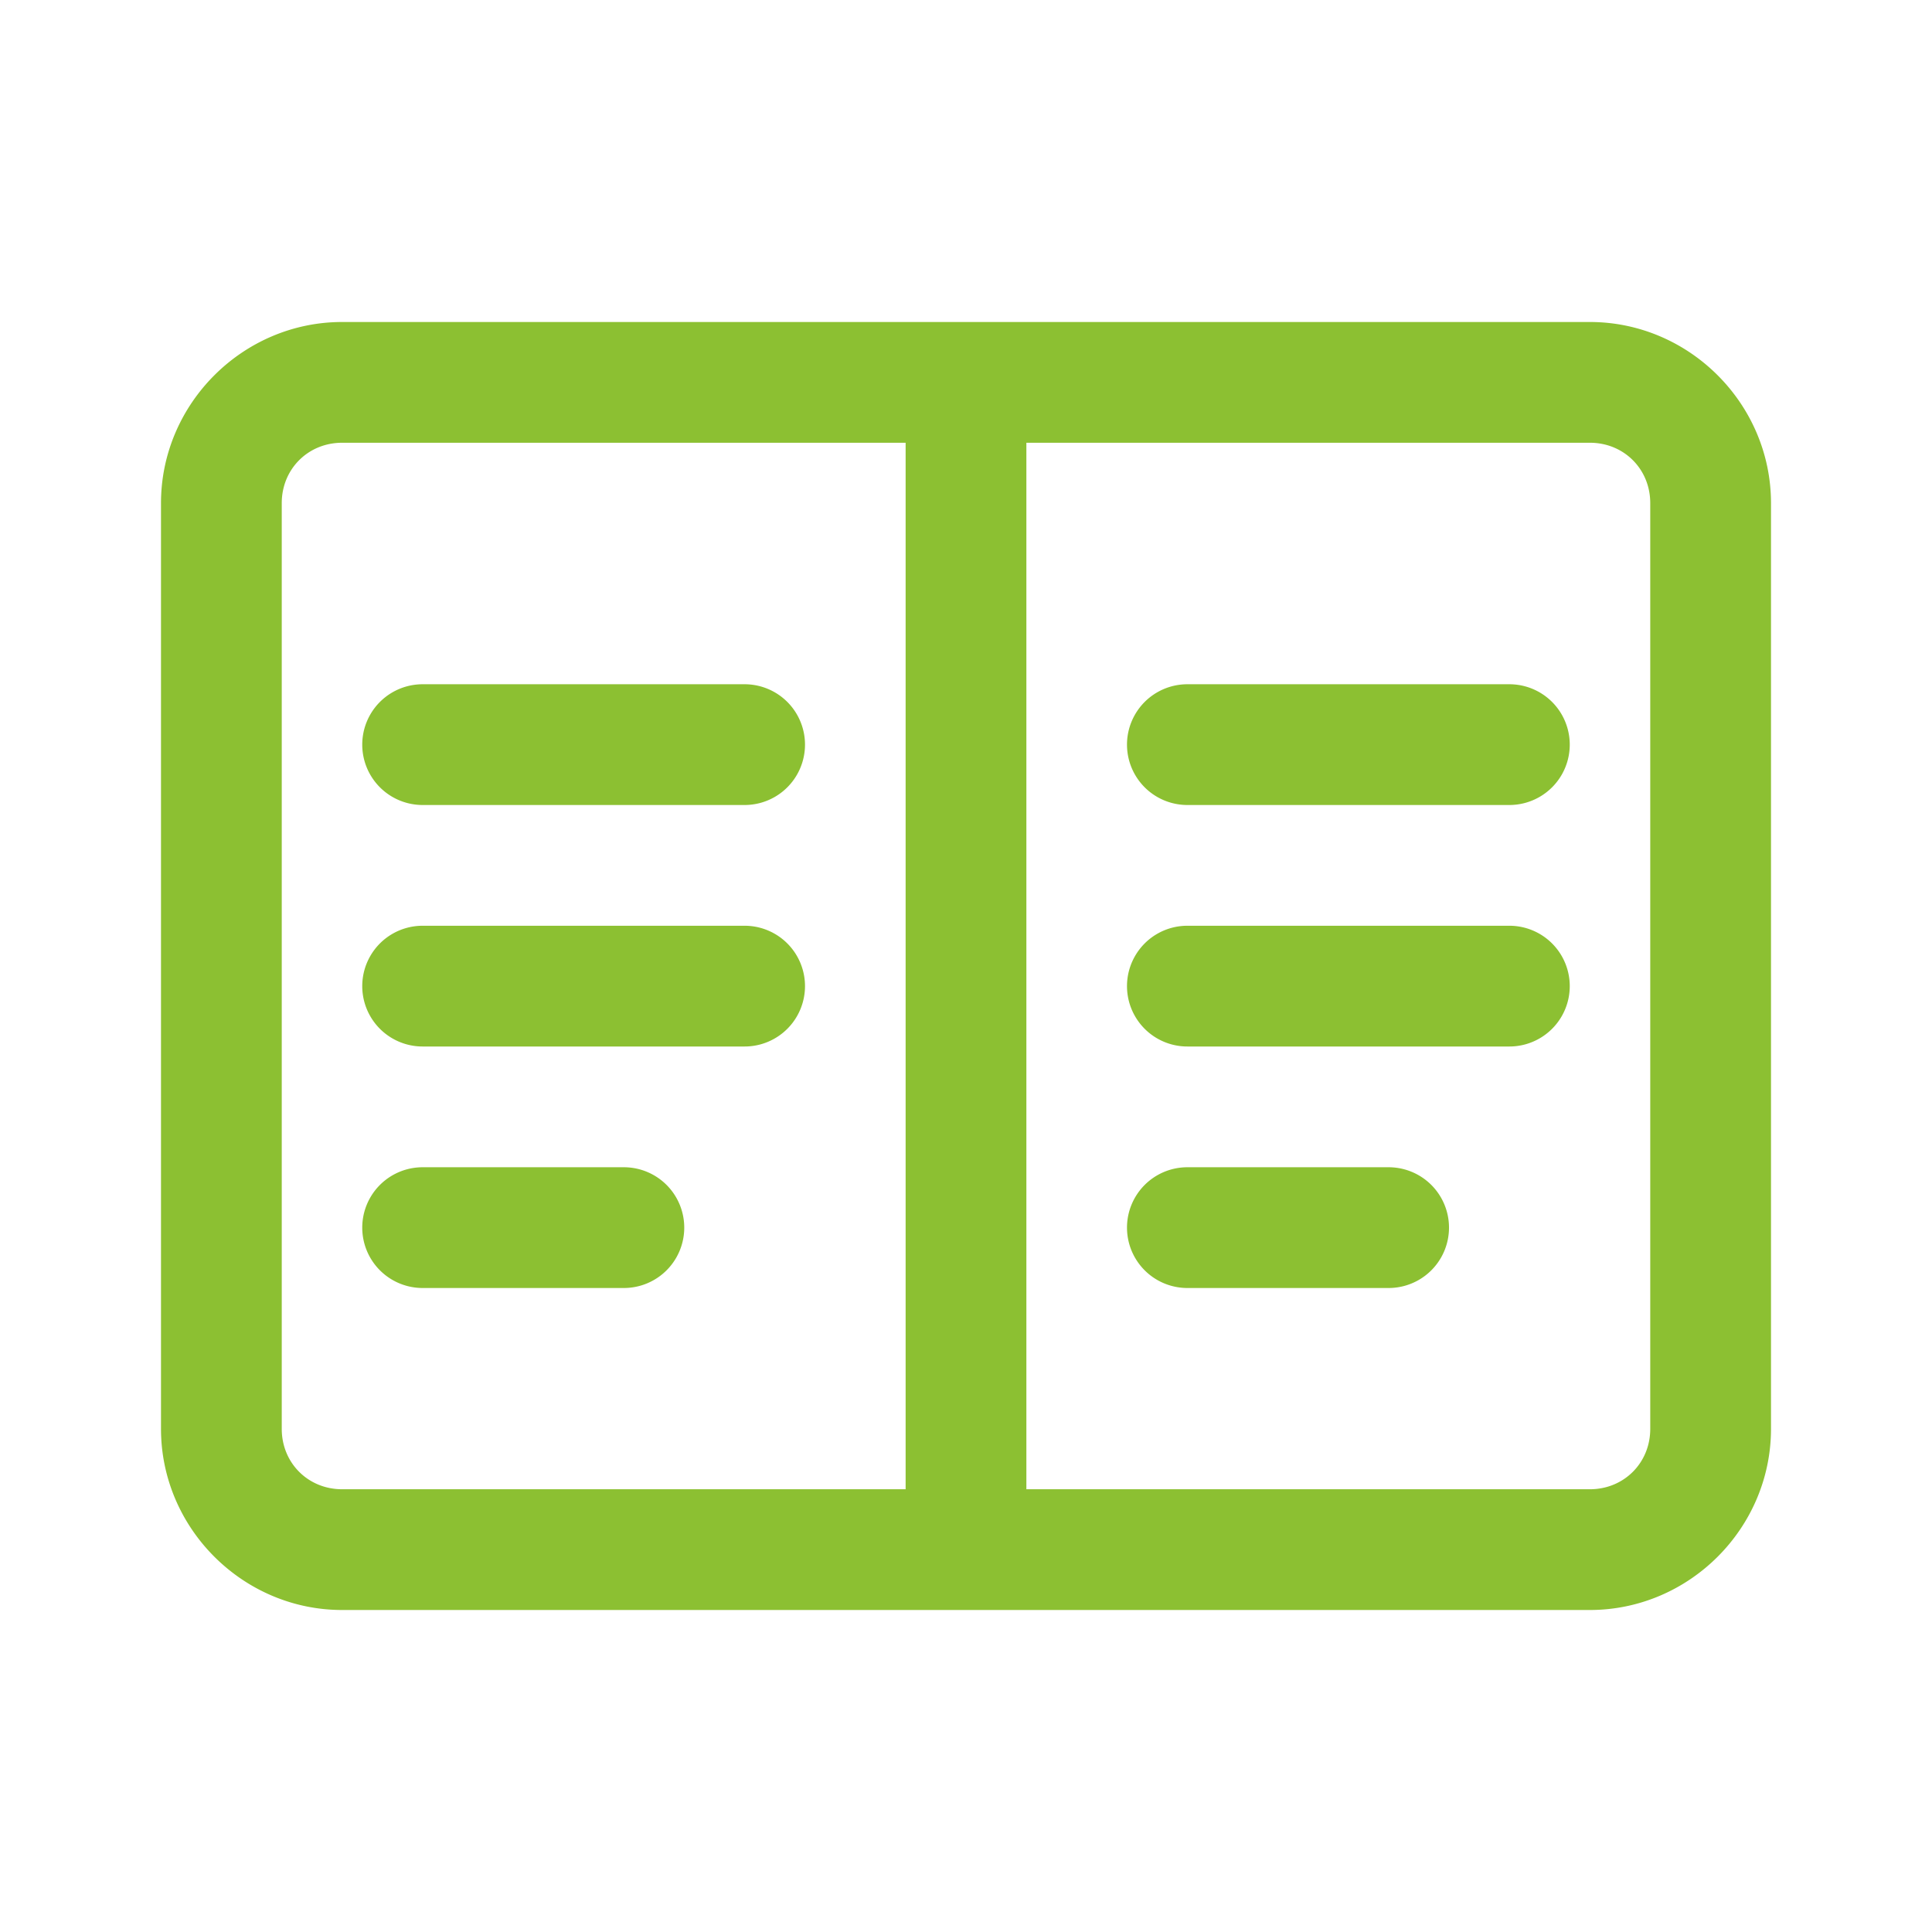 <?xml version="1.0" encoding="utf-8"?>
<svg xmlns="http://www.w3.org/2000/svg" viewBox="0 0 48 48" fill="#8cc032"><path d="M 8.5 8 C 6.032 8 4 10.032 4 12.5 L 4 35.5 C 4 37.968 6.032 40 8.5 40 L 39.5 40 C 41.968 40 44 37.968 44 35.5 L 44 12.5 C 44 10.032 41.968 8 39.5 8 L 8.5 8 z M 8.5 11 L 22.5 11 L 22.5 37 L 8.5 37 C 7.654 37 7 36.346 7 35.5 L 7 12.5 C 7 11.654 7.654 11 8.5 11 z M 25.5 11 L 39.5 11 C 40.346 11 41 11.654 41 12.5 L 41 35.5 C 41 36.346 40.346 37 39.5 37 L 25.5 37 L 25.5 11 z M 10.5 17 A 1.5 1.5 0 1 0 10.5 20 L 18.5 20 A 1.5 1.5 0 1 0 18.5 17 L 10.5 17 z M 29.5 17 A 1.5 1.5 0 1 0 29.5 20 L 37.5 20 A 1.5 1.5 0 1 0 37.5 17 L 29.5 17 z M 10.5 23 A 1.5 1.5 0 1 0 10.5 26 L 18.5 26 A 1.5 1.5 0 1 0 18.5 23 L 10.5 23 z M 29.5 23 A 1.5 1.5 0 1 0 29.5 26 L 37.5 26 A 1.5 1.5 0 1 0 37.5 23 L 29.5 23 z M 10.5 29 A 1.5 1.5 0 1 0 10.5 32 L 15.5 32 A 1.5 1.5 0 1 0 15.5 29 L 10.5 29 z M 29.5 29 A 1.5 1.5 0 1 0 29.5 32 L 34.5 32 A 1.5 1.5 0 1 0 34.5 29 L 29.5 29 z" fill="#8cc032"/></svg>
